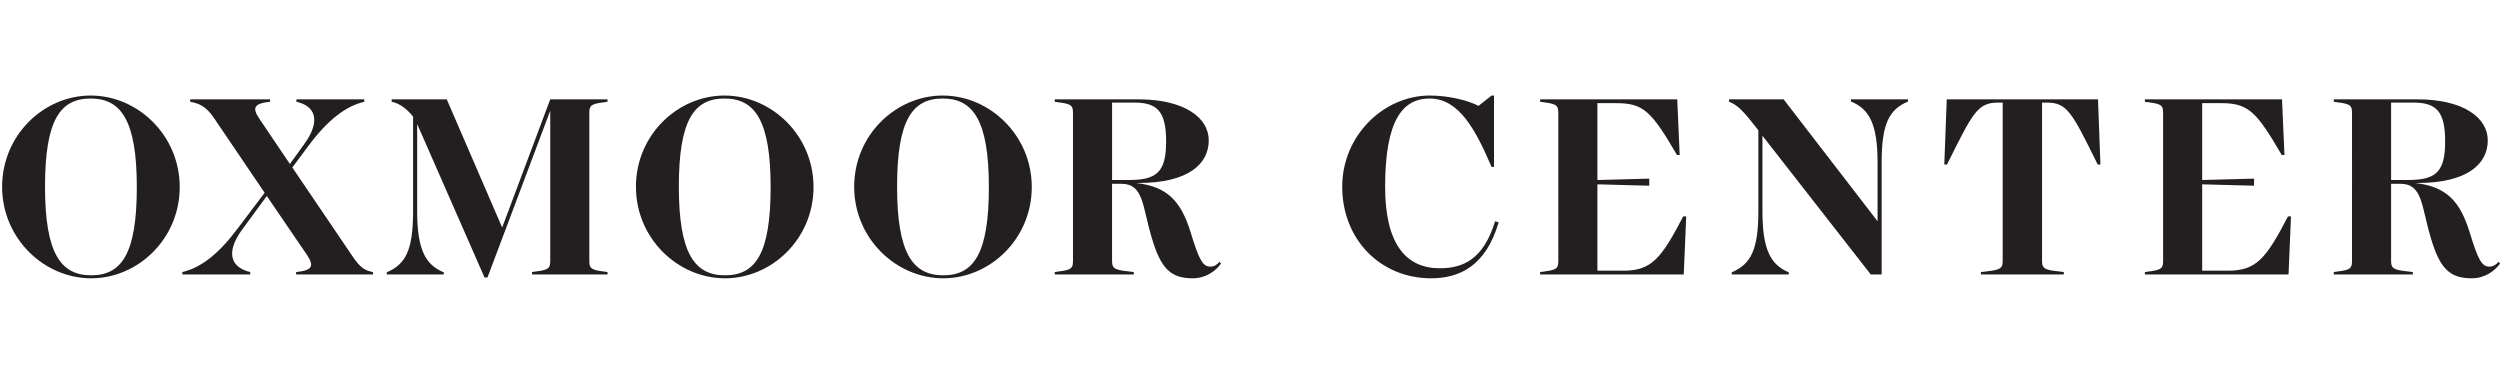 <svg viewBox="0 0 300.942 45" xmlns="http://www.w3.org/2000/svg" data-name="Layer 2" id="Layer_2">
  <defs>
    <style>
      .cls-1 {
        fill: none;
      }

      .cls-1, .cls-2 {
        stroke-width: 0px;
      }

      .cls-2 {
        fill: #231f20;
      }
    </style>
  </defs>
  <g data-name="Layer 1" id="Layer_1-2">
    <g>
      <g>
        <path d="M.255,22.484c0-6.244,5.035-10.984,10.657-10.984,5.688,0,10.722,4.805,10.722,11.016,0,6.244-5.034,10.984-10.657,10.984C5.29,33.5.255,28.695.255,22.484ZM16.469,22.516c0-8.074-1.929-10.656-5.557-10.656-3.662,0-5.492,2.582-5.492,10.624,0,8.074,1.929,10.656,5.556,10.656,3.662,0,5.493-2.582,5.493-10.624Z" class="cls-2"></path>
        <path d="M44.898,32.748v.294h-9.251v-.294c1.929-.196,2.223-.686,1.307-2.059l-4.838-7.094-2.975,4.054c-2.092,2.877-1.242,4.576.981,5.1v.294h-8.173v-.294c2.256-.524,4.414-2.223,6.702-5.296l3.203-4.249-6.113-9.023c-.915-1.34-1.732-1.732-2.844-1.929v-.294h9.611v.294c-1.929.196-2.191.719-1.275,2.059l3.662,5.427,1.699-2.353c2.125-2.91,1.308-4.642-.915-5.133v-.294h8.173v.294c-2.256.524-4.445,2.223-6.767,5.361l-1.896,2.55,7.224,10.657c.948,1.438,1.57,1.765,2.485,1.929Z" class="cls-2"></path>
        <path d="M70.942,13.527v17.945c0,.981.425,1.047,2.191,1.275v.294h-9.087v-.294c1.765-.228,2.19-.294,2.19-1.275V13.331l-7.552,20.071h-.359l-8.107-18.47v10.461c0,4.577.948,6.473,3.204,7.388v.261h-6.865v-.261c2.288-.981,3.17-2.68,3.17-7.388v-11.343c-.588-.785-1.601-1.634-2.582-1.798v-.294h6.635l6.669,15.43,5.786-15.43h6.898v.294c-1.766.229-2.191.294-2.191,1.275Z" class="cls-2"></path>
        <path d="M76.552,22.484c0-6.244,5.035-10.984,10.657-10.984,5.688,0,10.722,4.805,10.722,11.016,0,6.244-5.034,10.984-10.657,10.984-5.687,0-10.722-4.805-10.722-11.016ZM92.766,22.516c0-8.074-1.929-10.656-5.557-10.656-3.662,0-5.492,2.582-5.492,10.624,0,8.074,1.929,10.656,5.556,10.656,3.662,0,5.493-2.582,5.493-10.624Z" class="cls-2"></path>
        <path d="M102.823,22.484c0-6.244,5.035-10.984,10.657-10.984,5.688,0,10.722,4.805,10.722,11.016,0,6.244-5.034,10.984-10.656,10.984-5.688,0-10.723-4.805-10.723-11.016ZM119.037,22.516c0-8.074-1.929-10.656-5.557-10.656-3.662,0-5.492,2.582-5.492,10.624,0,8.074,1.929,10.656,5.557,10.656,3.661,0,5.492-2.582,5.492-10.624Z" class="cls-2"></path>
        <path d="M146.976,31.735c-.62.883-1.83,1.765-3.399,1.765-2.648,0-3.857-1.144-4.969-5.002-1.111-3.726-.947-6.374-3.628-6.374h-1.112v9.349c0,.981.524,1.047,2.616,1.275v.294h-9.513v-.294c1.766-.228,2.191-.294,2.191-1.275V13.527c0-.981-.425-1.046-2.191-1.275v-.294h10.069c5.557,0,8.466,2.223,8.466,4.936,0,2.844-2.451,5.133-8.466,5.133h-.294c3.759.425,5.427,2.157,6.603,6.014,1.013,3.335,1.471,4.054,2.353,4.054.491,0,.818-.261,1.112-.588l.163.229ZM133.868,21.666h2.059c3.4,0,4.446-1.046,4.446-4.642s-1.046-4.675-3.825-4.675h-2.68v9.317Z" class="cls-2"></path>
        <path d="M180.401,26.766c-1.536,5.23-4.674,6.734-8.139,6.734-6.081,0-10.69-4.675-10.69-11.016,0-6.244,5.067-10.984,10.526-10.984,2.157,0,4.478.524,5.883,1.242l1.57-1.242h.294v8.598h-.294c-1.896-4.414-3.89-8.238-7.453-8.238-3.237,0-5.361,2.582-5.361,10.624,0,6.995,2.582,9.806,6.57,9.806,2.844,0,5.262-1.079,6.668-5.655l.425.131Z" class="cls-2"></path>
        <path d="M202.981,26.047l-.294,6.995h-17.293v-.294c1.766-.228,2.191-.294,2.191-1.275V13.527c0-.981-.425-1.046-2.191-1.275v-.294h16.508l.294,6.701h-.327c-3.04-5.197-3.988-6.243-7.289-6.243h-2.289v9.251l6.243-.164v.851l-6.243-.164v10.395h3.073c3.399,0,4.576-1.373,7.257-6.538h.36Z" class="cls-2"></path>
        <path d="M229.678,11.958v.261c-2.289.981-3.171,2.68-3.171,7.388v13.435h-1.307l-13.043-16.704v9.054c0,4.577.947,6.473,3.171,7.388v.261h-6.865v-.261c2.288-.981,3.203-2.68,3.203-7.388v-9.709c-1.798-2.32-2.484-3.04-3.53-3.432v-.294h6.57l11.31,14.678v-7.028c0-4.576-.948-6.473-3.204-7.388v-.261h6.866Z" class="cls-2"></path>
        <path d="M252.843,19.804h-.327c-3.105-6.276-3.662-7.454-6.146-7.454h-.555v19.123c0,.981.523,1.047,2.615,1.275v.294h-9.97v-.294c2.092-.228,2.615-.294,2.615-1.275V12.35h-.555c-2.517,0-3.072,1.308-6.146,7.454h-.327l.295-7.846h18.208l.294,7.846Z" class="cls-2"></path>
        <path d="M275.782,26.047l-.294,6.995h-17.293v-.294c1.766-.228,2.191-.294,2.191-1.275V13.527c0-.981-.425-1.046-2.191-1.275v-.294h16.508l.294,6.701h-.327c-3.04-5.197-3.988-6.243-7.289-6.243h-2.289v9.251l6.243-.164v.851l-6.243-.164v10.395h3.073c3.399,0,4.576-1.373,7.257-6.538h.36Z" class="cls-2"></path>
        <path d="M300.942,31.735c-.62.883-1.831,1.765-3.4,1.765-2.647,0-3.857-1.144-4.968-5.002-1.111-3.726-.947-6.374-3.628-6.374h-1.112v9.349c0,.981.524,1.047,2.616,1.275v.294h-9.513v-.294c1.766-.228,2.191-.294,2.191-1.275V13.527c0-.981-.425-1.046-2.191-1.275v-.294h10.068c5.558,0,8.466,2.223,8.466,4.936,0,2.844-2.451,5.133-8.466,5.133h-.293c3.759.425,5.427,2.157,6.603,6.014,1.013,3.335,1.47,4.054,2.353,4.054.491,0,.818-.261,1.111-.588l.164.229ZM287.834,21.666h2.059c3.4,0,4.445-1.046,4.445-4.642s-1.045-4.675-3.825-4.675h-2.679v9.317Z" class="cls-2"></path>
      </g>
      <g>
        <rect height="4.507" width="300.942" class="cls-1"></rect>
        <rect height="4.507" width="300.942" y="40.493" class="cls-1"></rect>
      </g>
    </g>
  </g>
</svg>